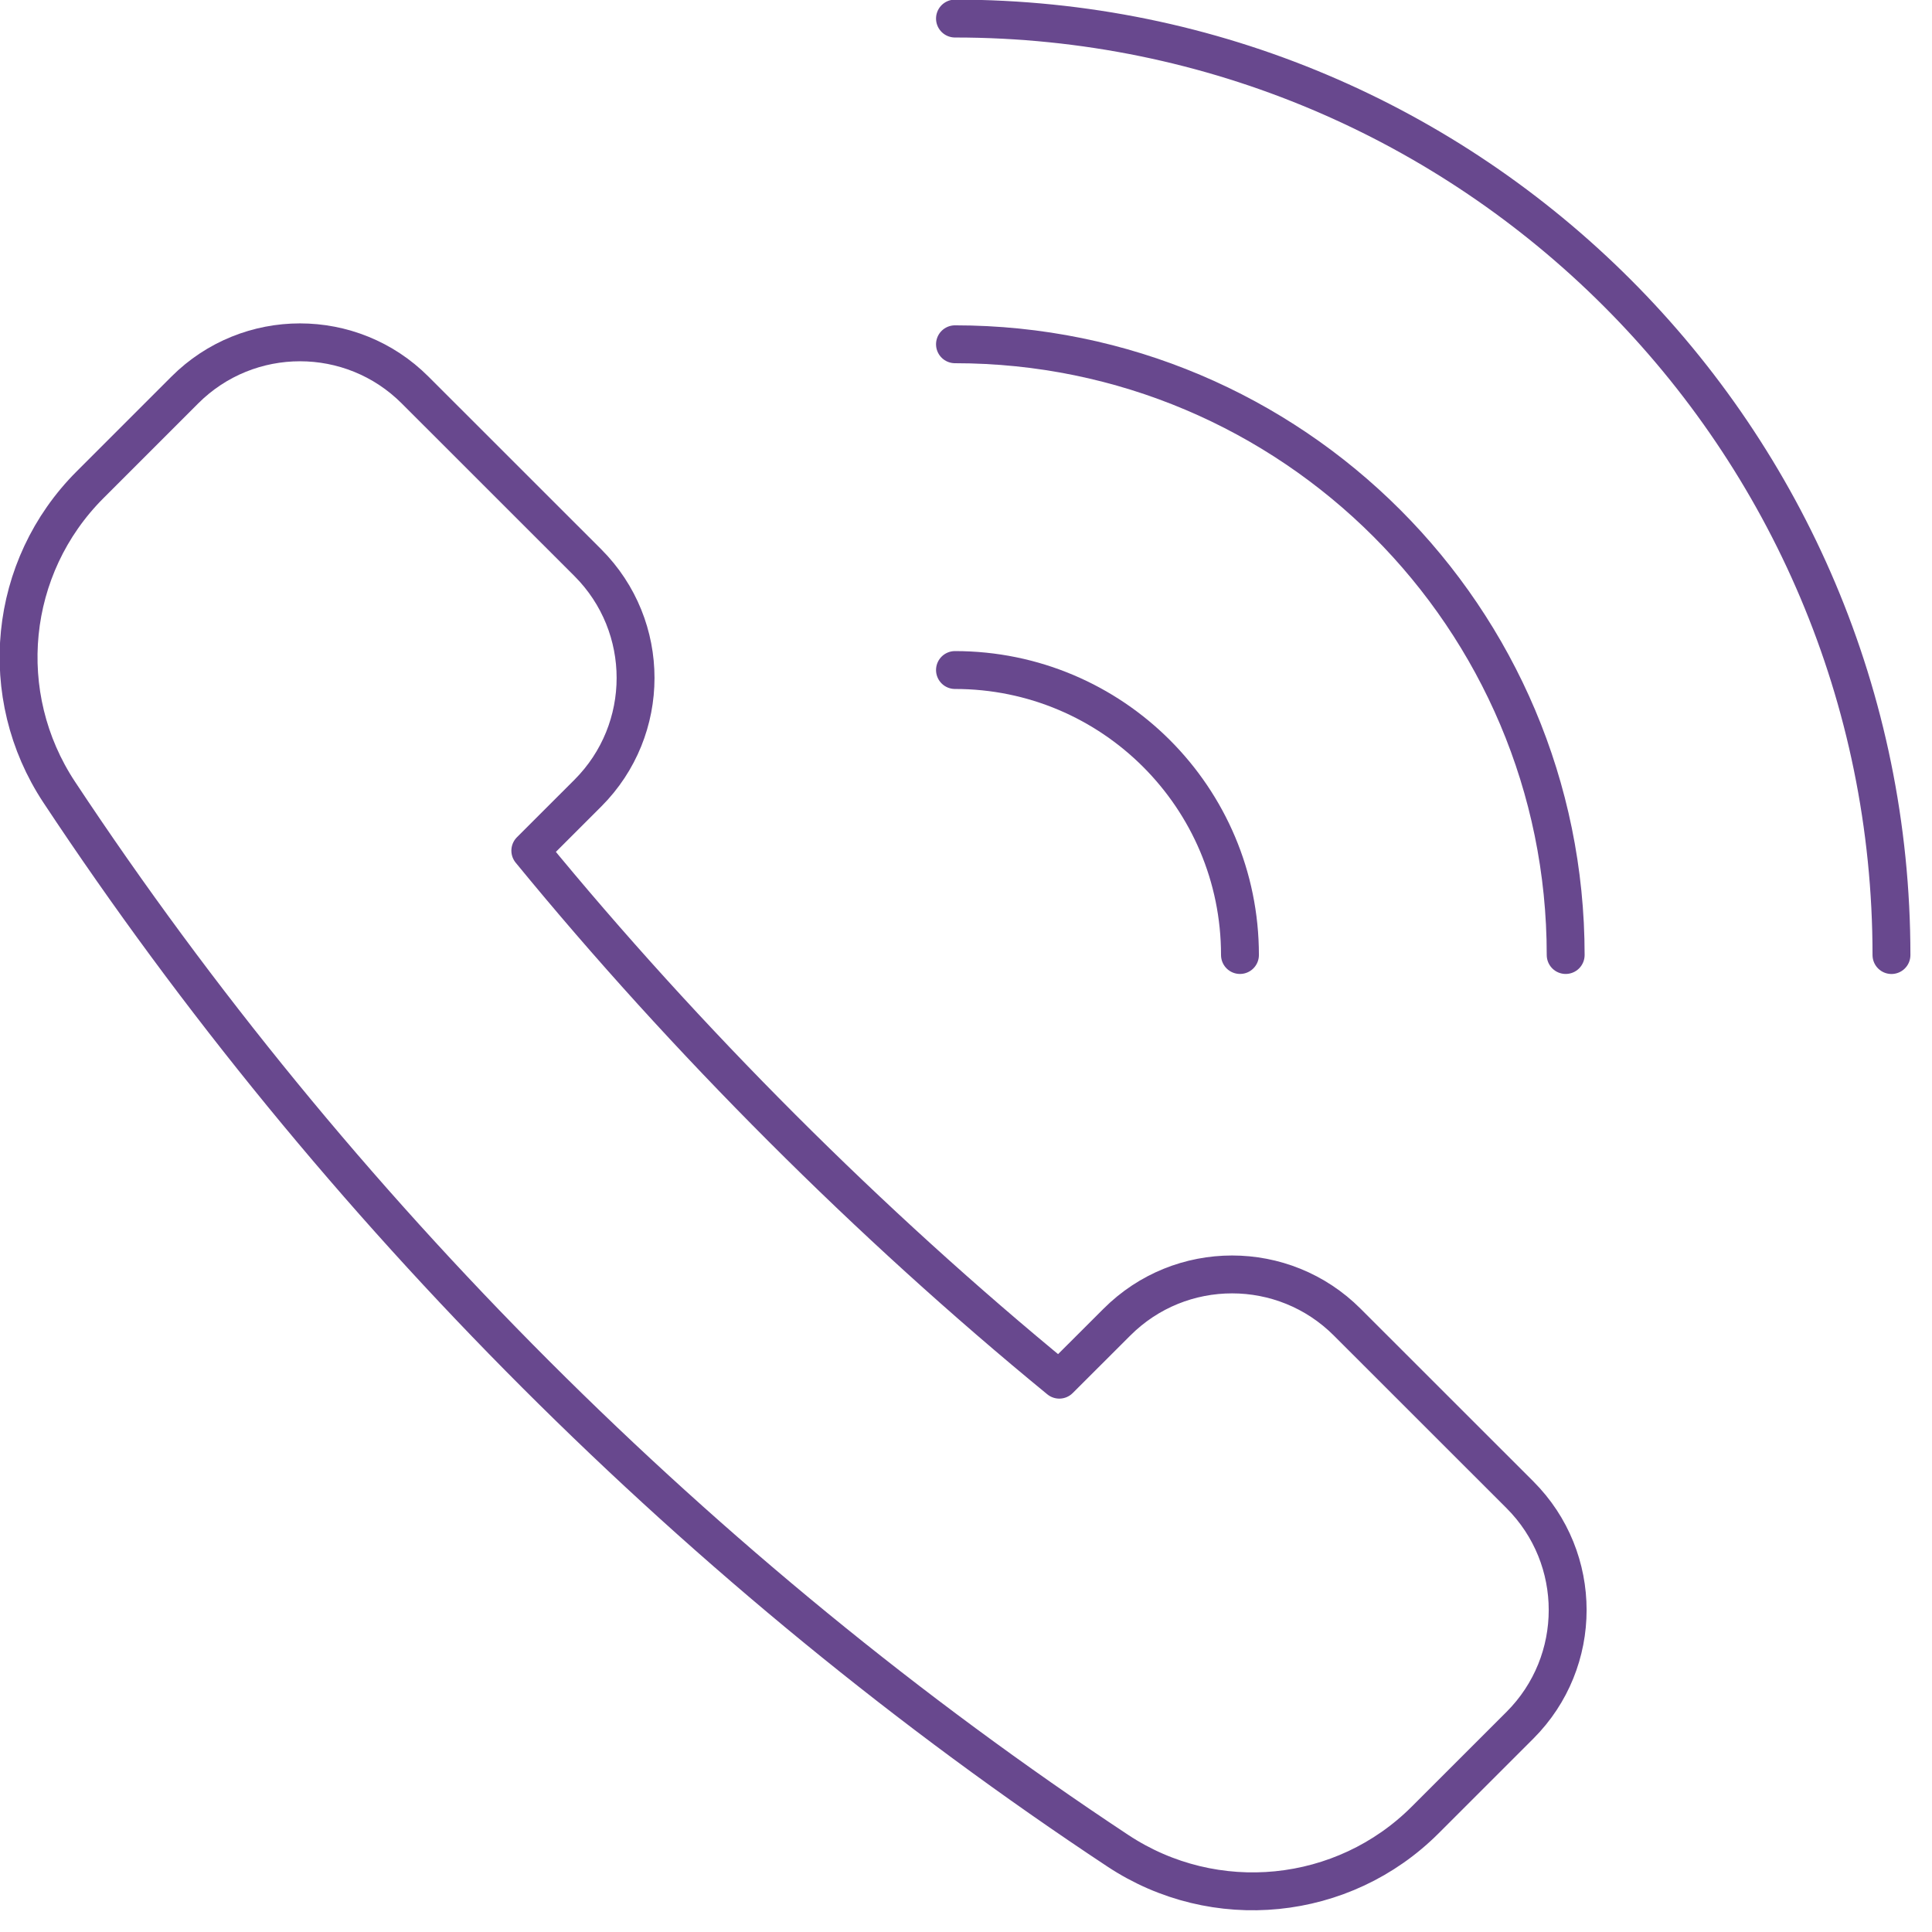 <?xml version="1.0" encoding="UTF-8" standalone="no"?>
<svg width="51px" height="51px" viewBox="0 0 51 51" version="1.1" xmlns="http://www.w3.org/2000/svg" xmlns:xlink="http://www.w3.org/1999/xlink">
    <!-- Generator: Sketch 3.8.1 (29687) - http://www.bohemiancoding.com/sketch -->
    <title>Page 1</title>
    <desc>Created with Sketch.</desc>
    <defs></defs>
    <g id="Page-1" stroke="none" stroke-width="1" fill="none" fill-rule="evenodd" stroke-linecap="round" stroke-linejoin="round">
        <g stroke="#68488E">
            <path d="M15.519,20.936 C17.197,19.256 17.197,16.535 15.519,14.855 L10.958,10.296 C9.281,8.617 6.557,8.617 4.878,10.296 L2.377,12.797 C0.207,14.967 -0.128,18.352 1.563,20.911 C8.83,31.897 18.523,41.59 29.508,48.855 C32.063,50.545 35.457,50.208 37.622,48.042 L40.124,45.541 C41.802,43.861 41.802,41.14 40.124,39.46 L35.563,34.901 C33.885,33.222 31.162,33.222 29.484,34.901 L27.963,36.42 C22.963,32.323 18.095,27.456 13.999,22.455 L15.519,20.936 L15.519,20.936 Z" id="Stroke-1"></path>
            <path d="M25.209,0.49 C38.862,0.49 49.93,11.558 49.93,25.211" id="Stroke-3"></path>
            <path d="M25.209,9.088 C34.113,9.088 41.33,16.307 41.33,25.21" id="Stroke-5"></path>
            <path d="M25.209,17.687 C29.365,17.687 32.732,21.054 32.732,25.21" id="Stroke-7"></path>
        </g>
    </g>
</svg>